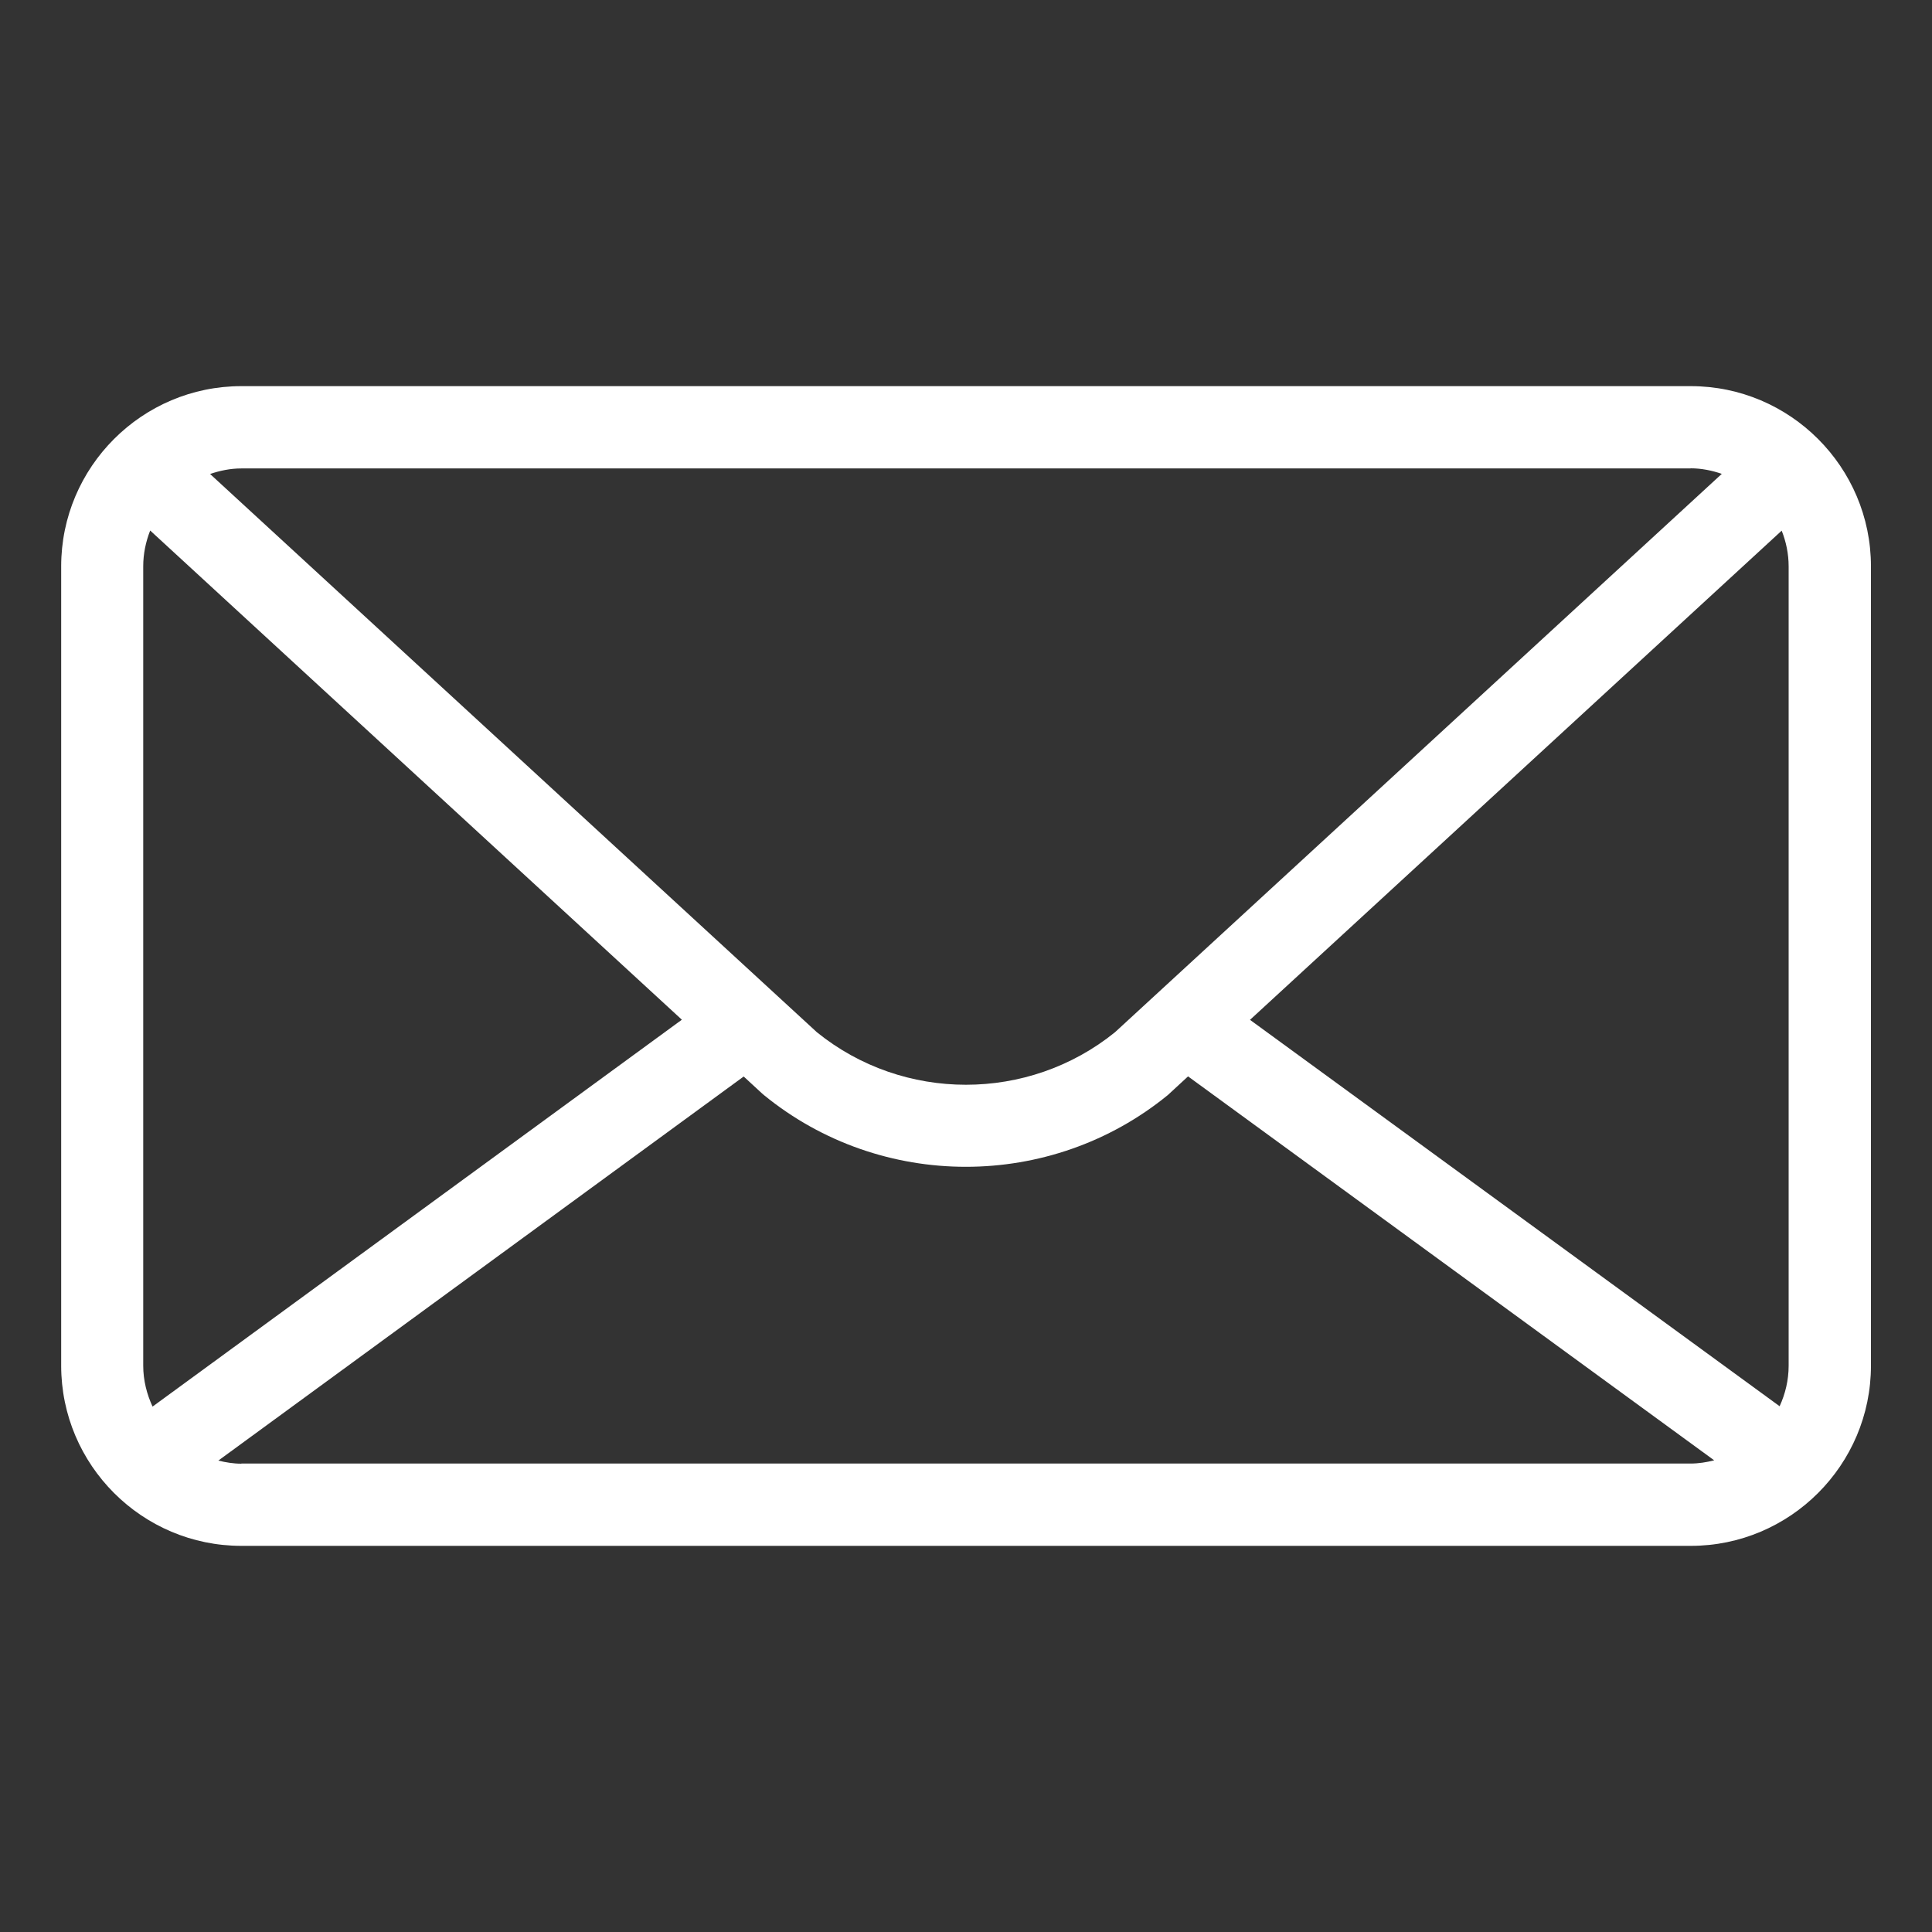 <?xml version="1.0" encoding="UTF-8"?>
<svg id="btn" xmlns="http://www.w3.org/2000/svg" viewBox="0 0 150 150">
  <rect x="0" y="0" width="150" height="150" fill="#333333" stroke="none"/>
  <defs>
    <style>
      .cls-1 {
        fill: none;
      }

      .cls-2 {
        fill: #fff;
      }
    </style>
  </defs>
  <path class="cls-1" d="M63.42,80.14c6.72,5.44,16.43,5.44,23.15,0l47.11-43.35c-.77-.26-1.57-.43-2.42-.43H18.74c-.85,0-1.66.17-2.42.43l47.11,43.35Z"/>
  <path class="cls-1" d="M11.67,41.2c-.34.86-.54,1.79-.54,2.78v62.06c0,1.14.27,2.22.73,3.19l41.1-30.04L11.67,41.2Z"/>
  <path class="cls-1" d="M138.17,109.18c.44-.96.7-2.02.7-3.15v-62.06c0-.98-.2-1.91-.54-2.78l-41.28,37.98,41.12,30Z"/>
  <path class="cls-1" d="M92.26,83.58l-1.57,1.45c-4.54,3.71-10.11,5.57-15.68,5.57s-11.14-1.86-15.68-5.57l-.14-.12-1.43-1.32-40.79,29.82c.58.14,1.17.24,1.79.24h112.53c.64,0,1.25-.1,1.85-.25l-40.85-29.81Z"/>
  <path class="cls-2" d="M131.26,29.98H18.74c-7.71,0-13.99,6.28-13.99,13.99v62.06c0,7.71,6.28,13.99,13.99,13.99h112.53c7.71,0,13.99-6.28,13.99-13.99v-62.06c0-7.71-6.28-13.99-13.99-13.99ZM138.87,43.97v62.06c0,1.13-.26,2.19-.7,3.15l-41.12-30,41.28-37.98c.34.86.54,1.79.54,2.78ZM131.26,36.36c.85,0,1.66.17,2.42.43l-47.11,43.35c-6.72,5.44-16.43,5.44-23.15,0L16.31,36.8c.77-.26,1.57-.43,2.42-.43h112.53ZM11.85,109.22c-.45-.97-.73-2.05-.73-3.19v-62.06c0-.98.2-1.91.54-2.78l41.28,37.98-41.1,30.04ZM18.74,113.64c-.62,0-1.21-.1-1.79-.24l40.79-29.82,1.43,1.32.14.12c4.54,3.71,10.11,5.57,15.68,5.57s11.14-1.86,15.68-5.57l1.57-1.45,40.85,29.81c-.6.15-1.21.25-1.85.25H18.74Z"/>
</svg>